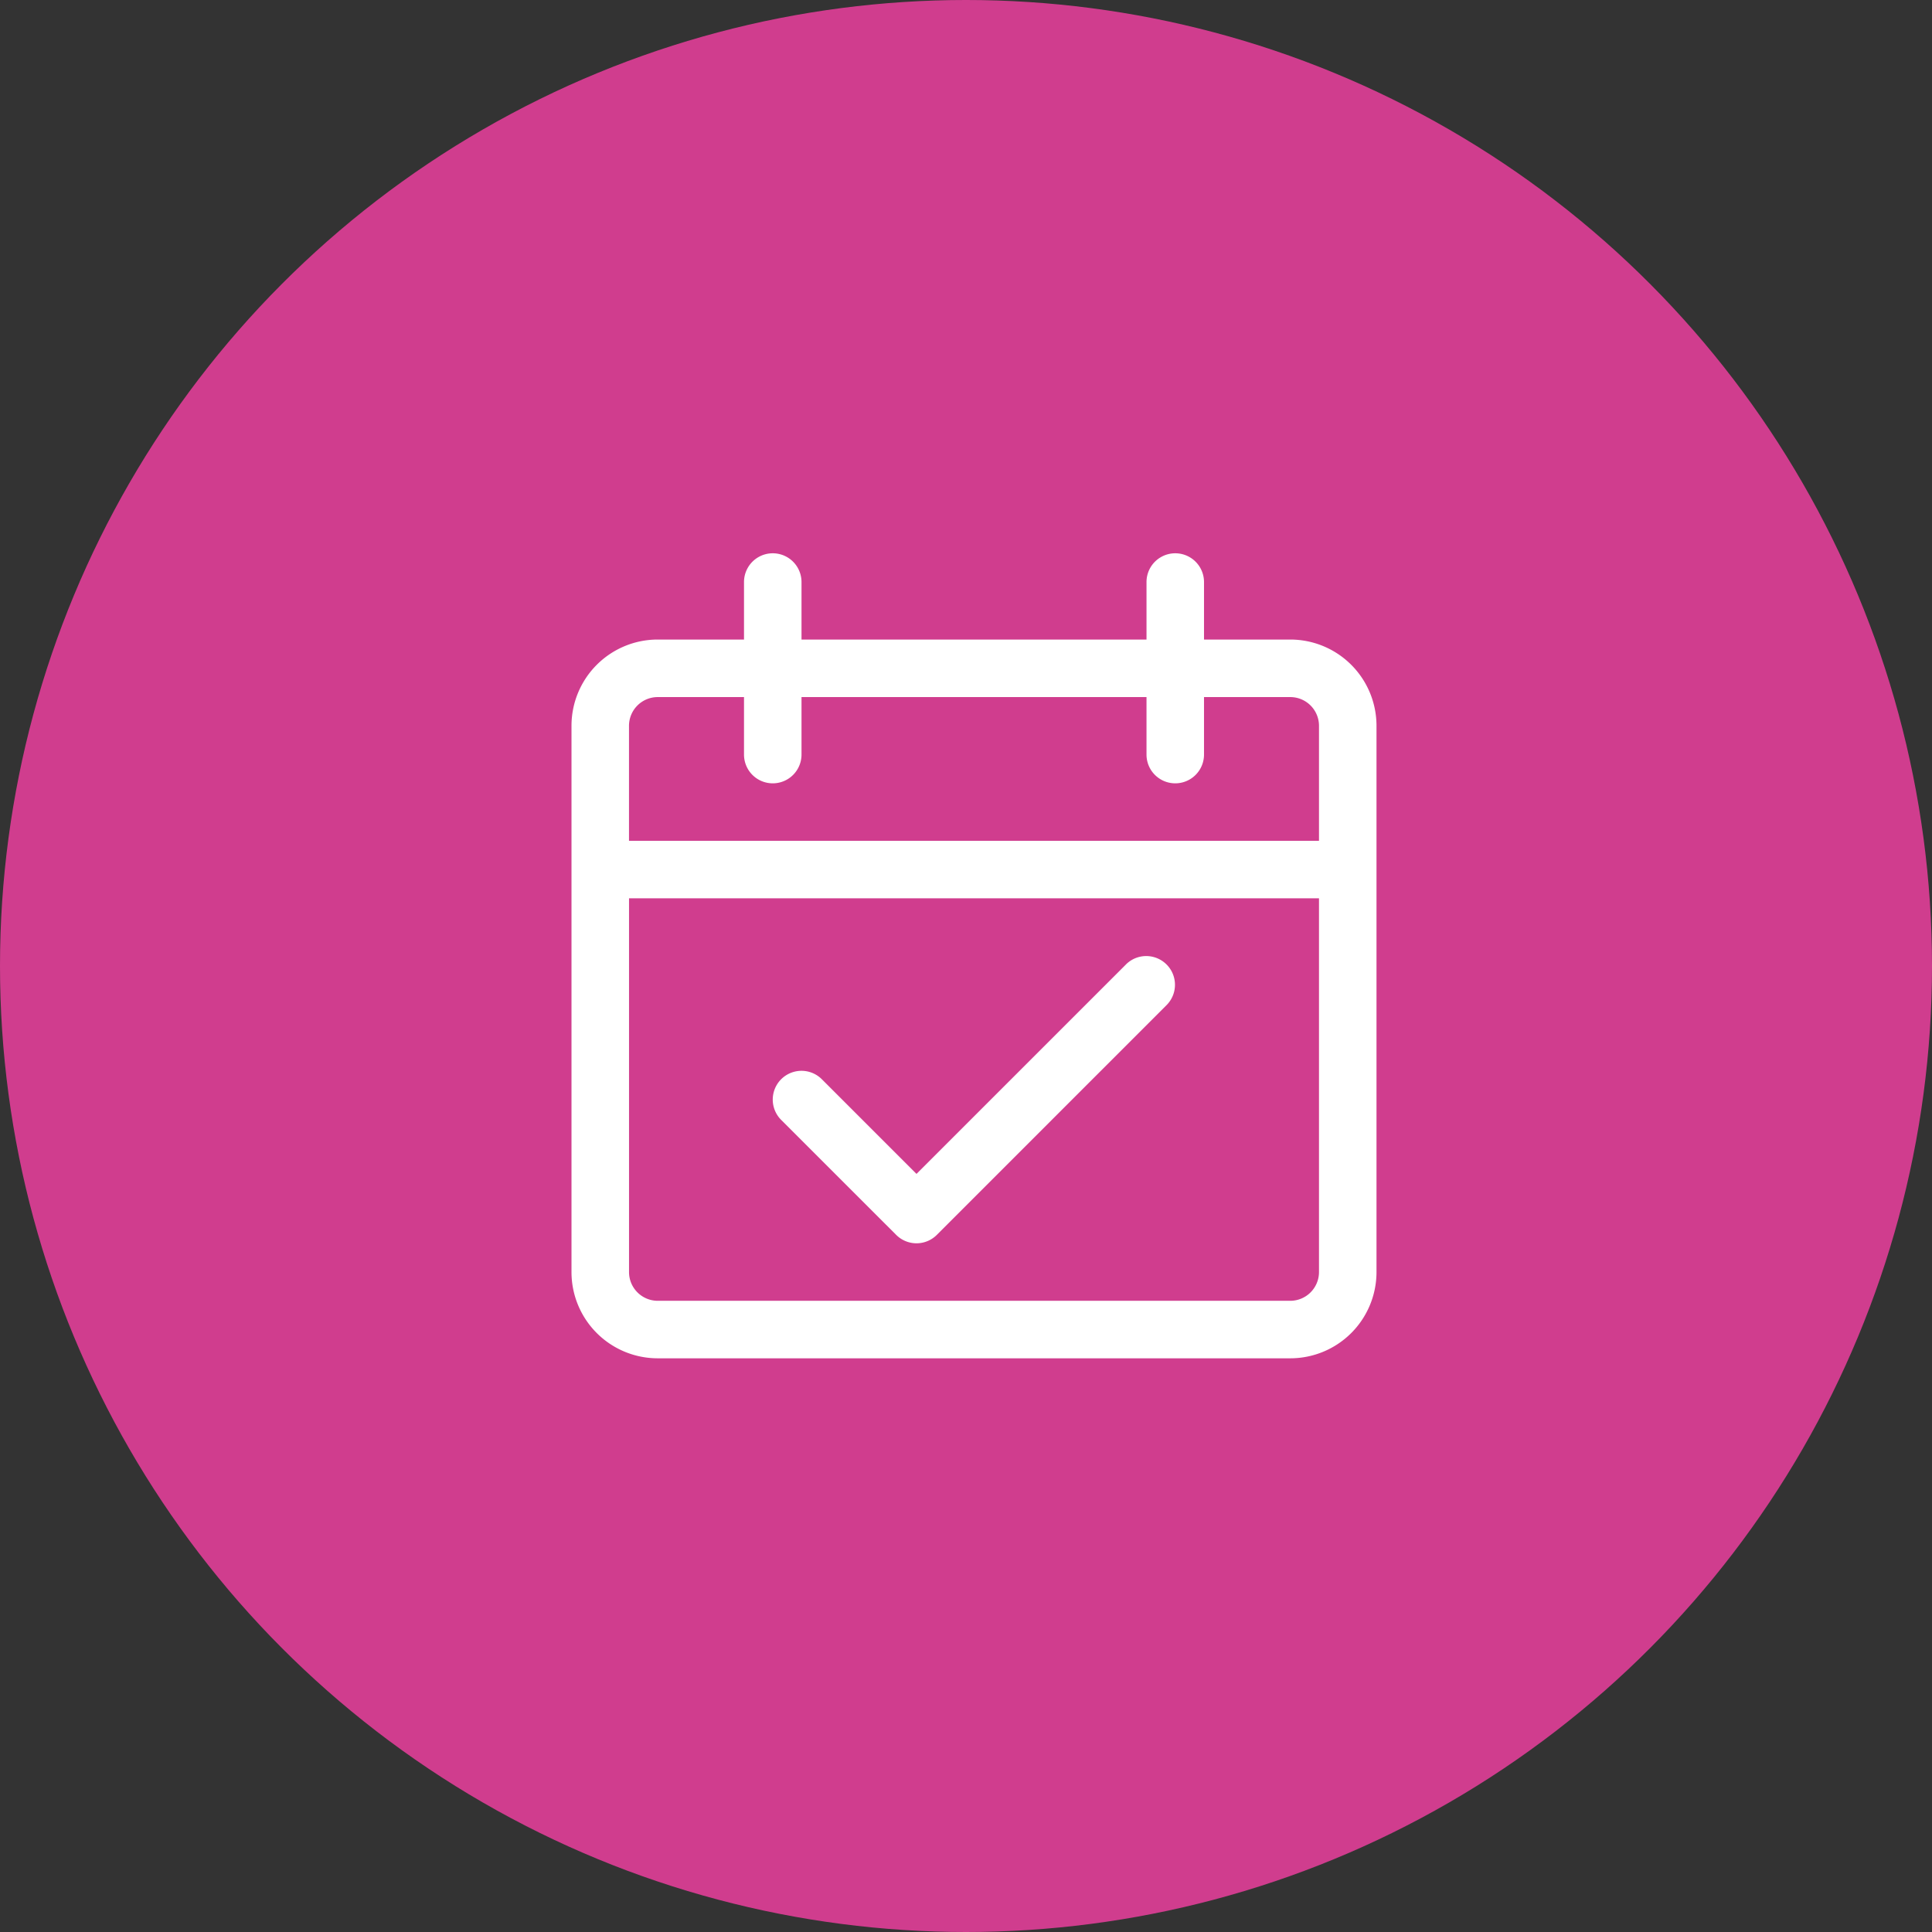 <svg id="Layer_1" data-name="Layer 1" xmlns="http://www.w3.org/2000/svg" viewBox="0 0 72 72"><rect x="0" y="0" width="72" height="72" fill="#333333" stroke="none"/><defs><style>.cls-2{fill:#fff}</style></defs><circle cx="36" cy="36" r="36" fill="#d03d8e"/><path class="cls-2" d="M48.084 23.834H44.87v-2.143a1.071 1.071 0 10-2.143 0v2.143H29.87v-2.143a1.071 1.071 0 10-2.143 0v2.143h-3.215a3.214 3.214 0 00-3.214 3.215v20.357a3.214 3.214 0 003.215 3.214h23.57a3.214 3.214 0 003.215-3.214V27.049a3.214 3.214 0 00-3.214-3.215zm1.071 23.572a1.072 1.072 0 01-1.071 1.071H24.512a1.071 1.071 0 01-1.07-1.071V33.477h25.713zm0-16.072H23.441V27.05a1.071 1.071 0 011.071-1.072h3.215v2.143a1.071 1.071 0 102.143 0v-2.143h12.857v2.143a1.071 1.071 0 102.143 0v-2.143h3.214a1.071 1.071 0 011.071 1.071z"/><path class="cls-2" d="M41.97 35.934l-7.815 7.814-3.528-3.528a1.071 1.071 0 00-1.515 1.515l4.286 4.285a1.071 1.071 0 001.515 0l8.571-8.572a1.071 1.071 0 00-1.515-1.514z"/></svg>